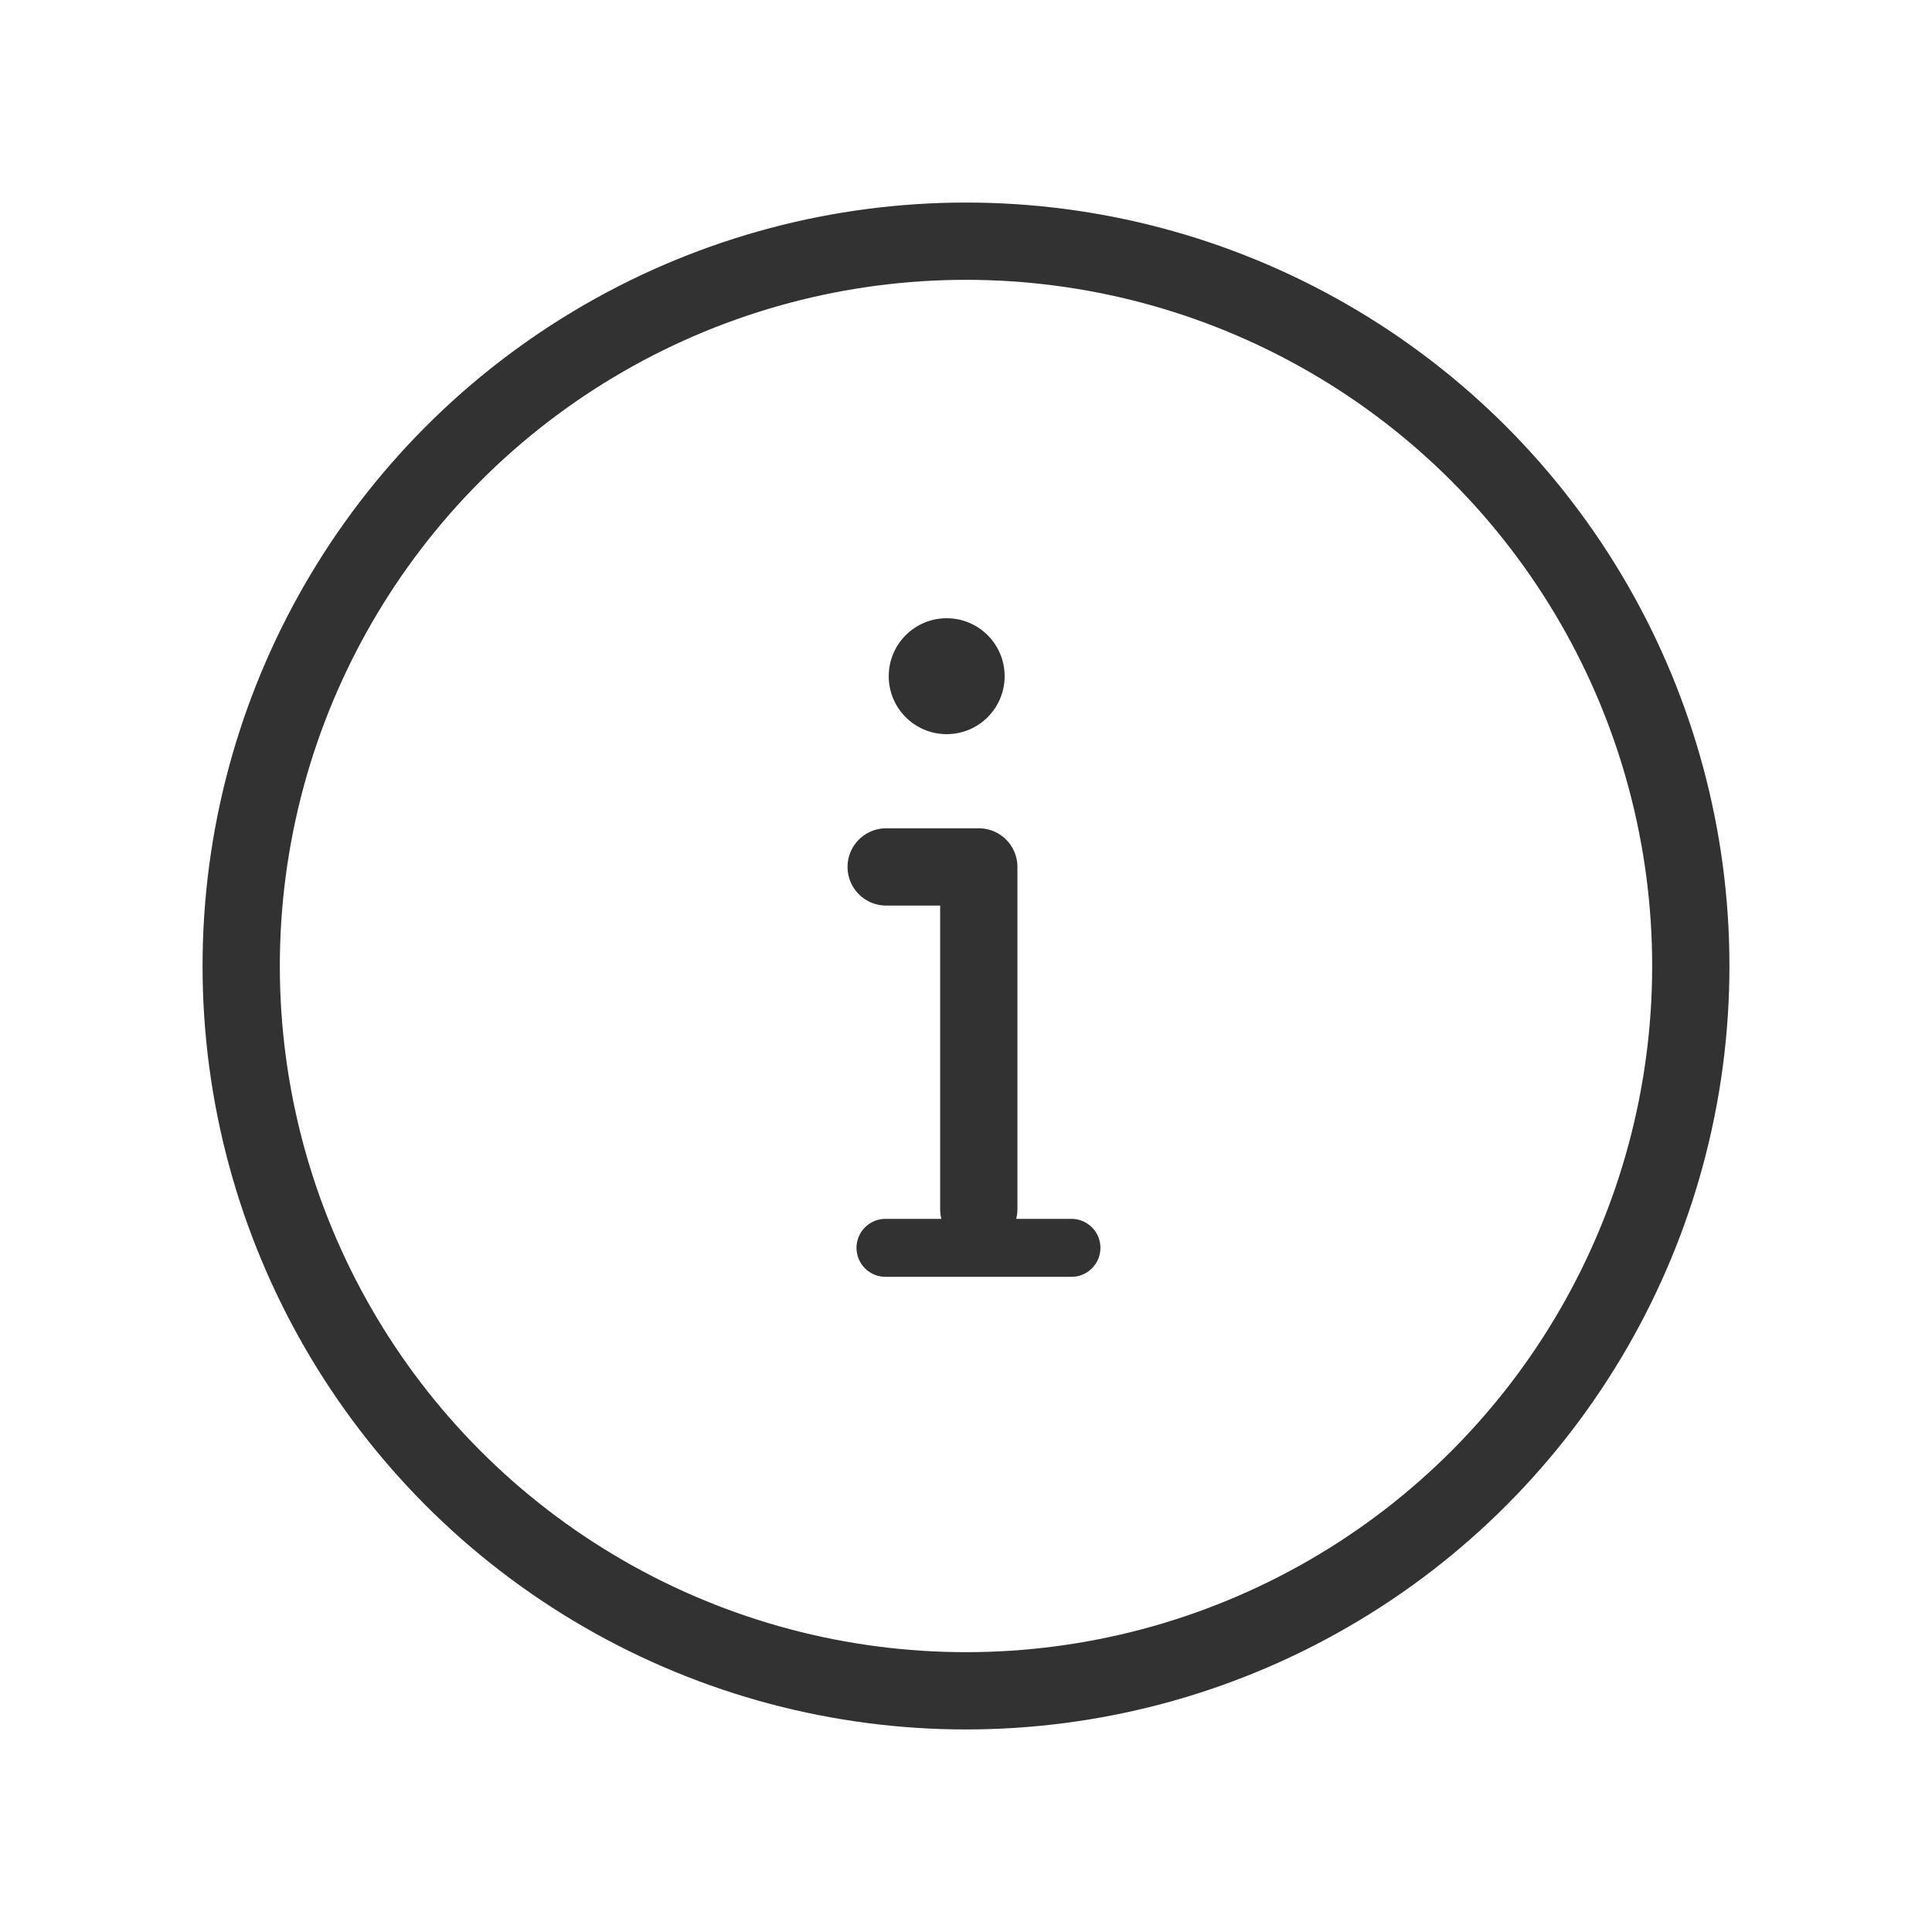 <svg width="50" height="50" viewBox="0 0 50 50" fill="none" xmlns="http://www.w3.org/2000/svg">
<circle cx="25" cy="25" r="18.758" stroke="#323232" stroke-width="2" stroke-linecap="round" stroke-linejoin="round"/>
<path d="M22.916 32.294H27.729" stroke="#323232" stroke-width="1.5" stroke-linecap="round" stroke-linejoin="round"/>
<path d="M25.331 31.294V22.436H22.934" stroke="#323232" stroke-width="2" stroke-linecap="round" stroke-linejoin="round"/>
<circle cx="24.5" cy="17.5" r="1.5" fill="#323232"/>
</svg>
